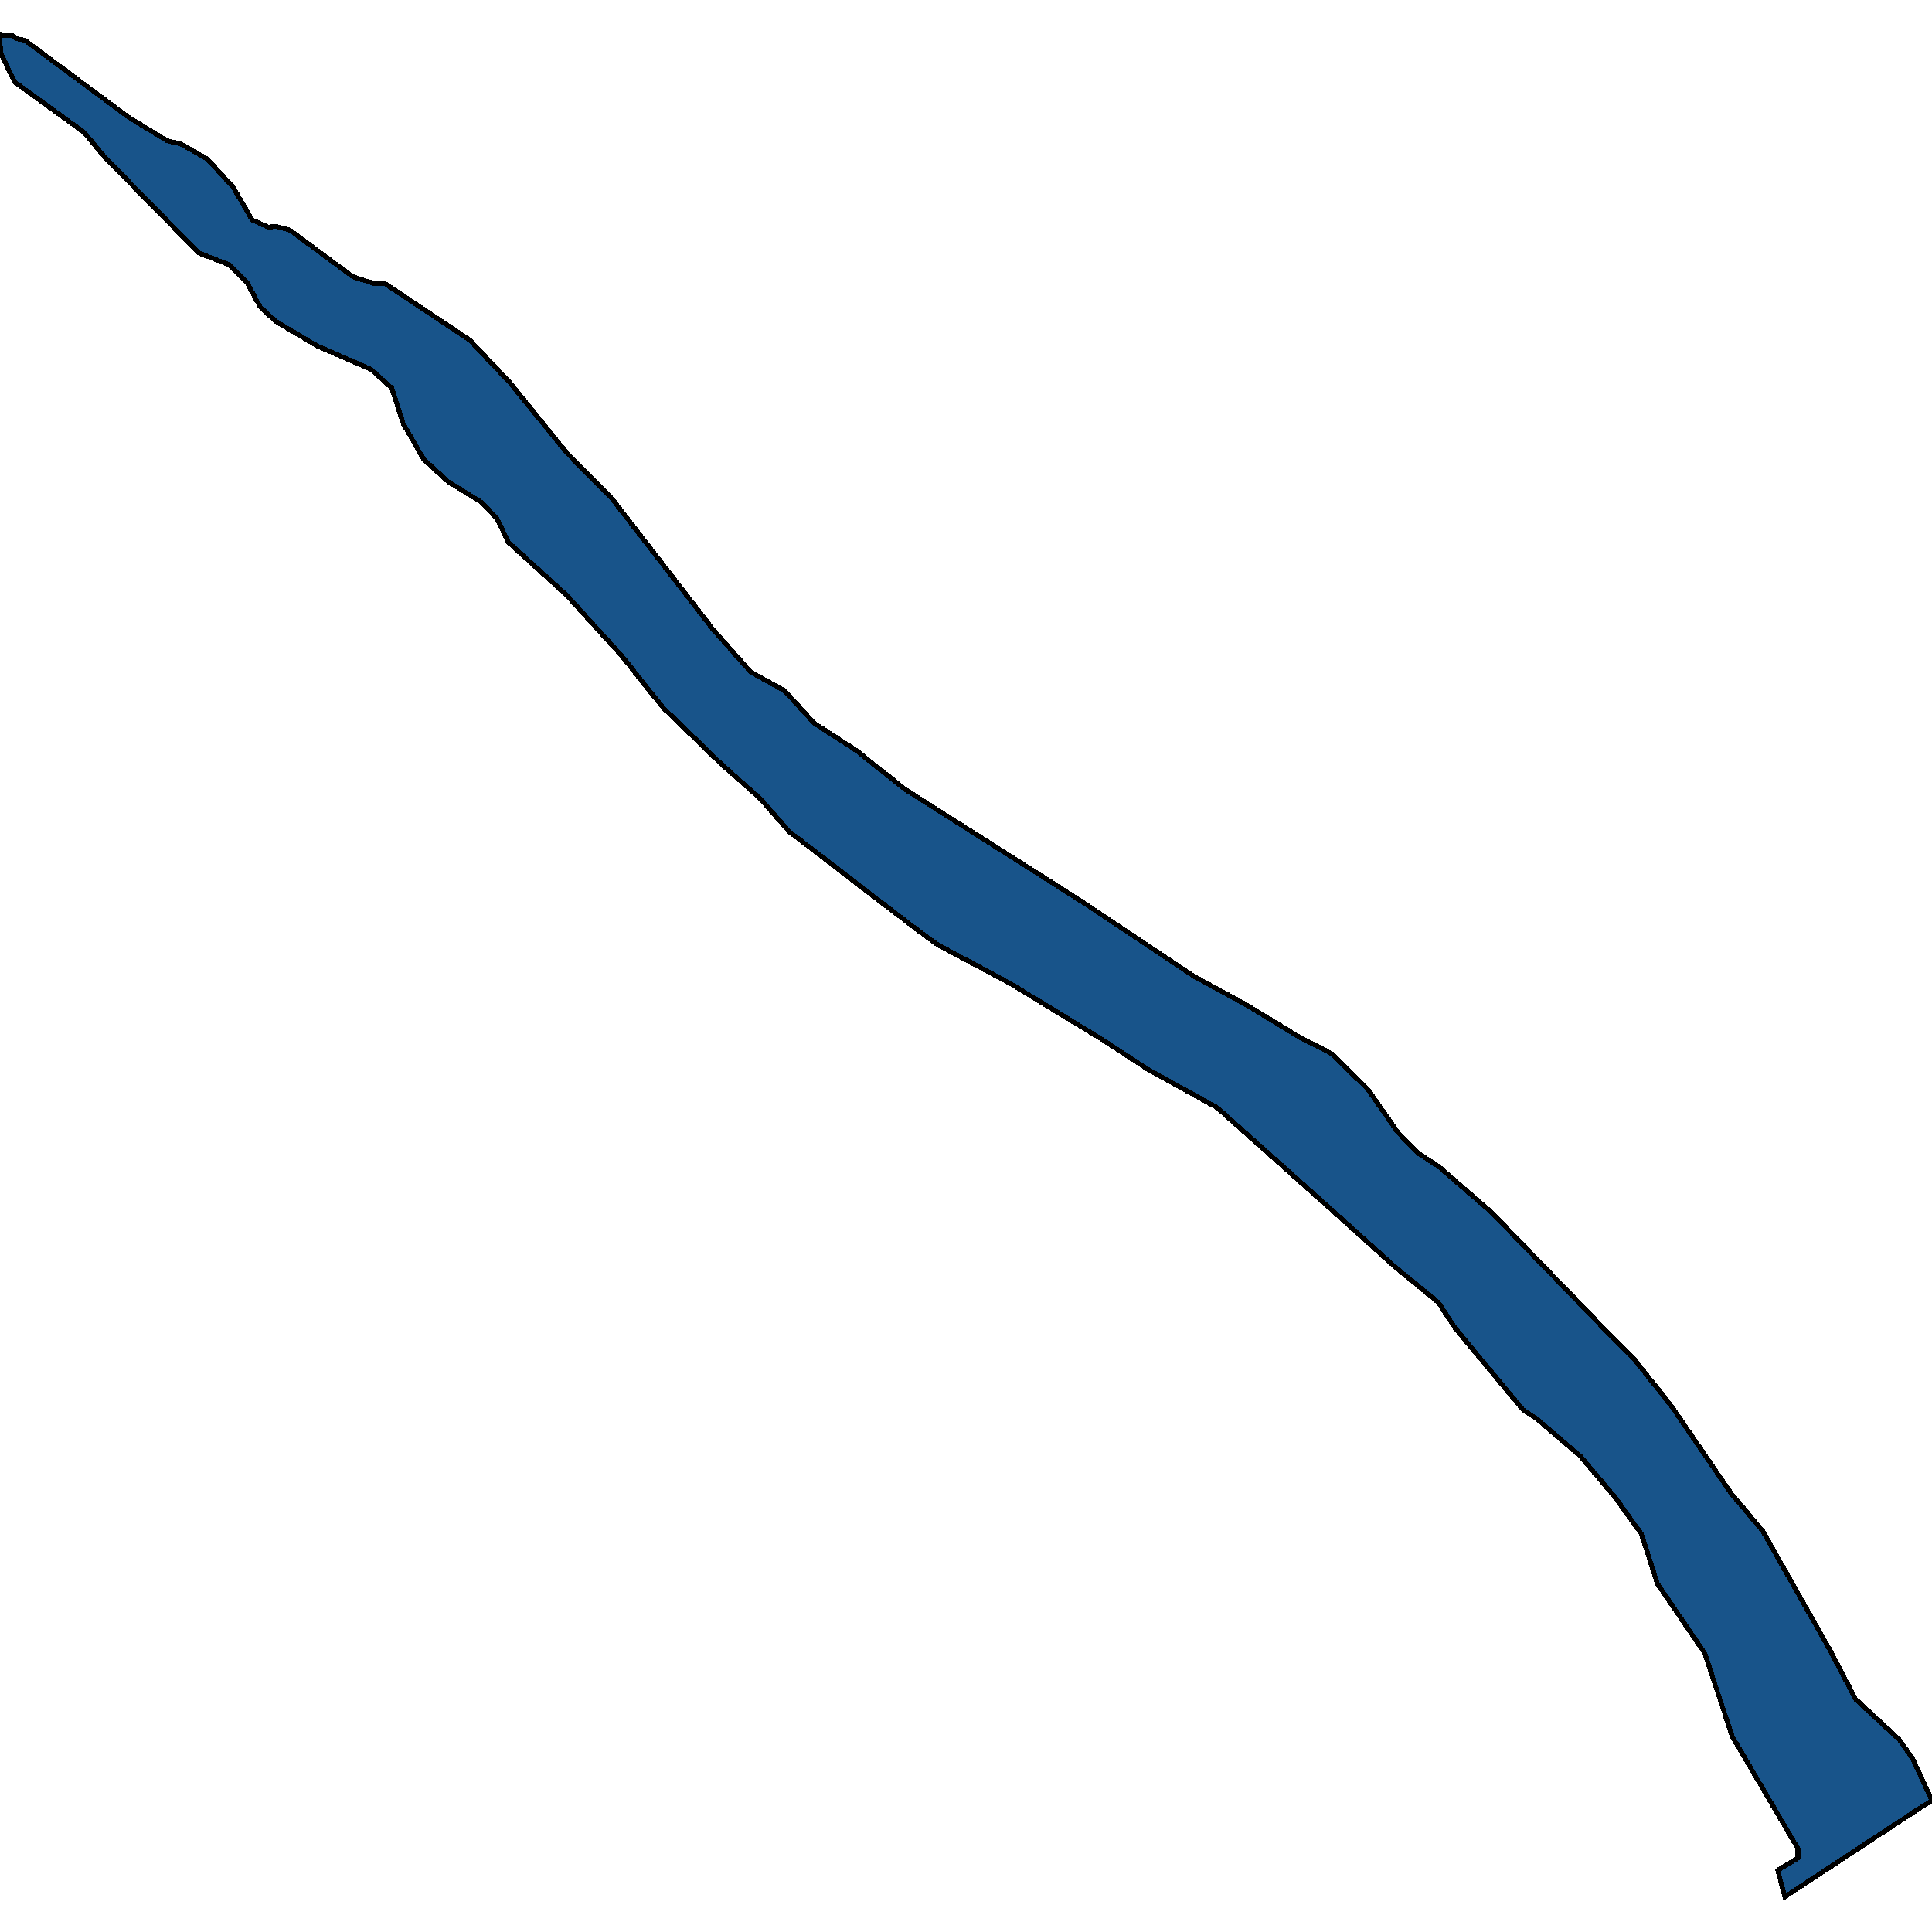 <svg xmlns="http://www.w3.org/2000/svg" width="400" height="400"><path style="stroke: black; fill: #18548a; shape-rendering: crispEdges; stroke-width: 1px;" d="M368.074,387.216L372.246,384.687L372.246,382.753L358.661,359.542L352.935,342.283L343.134,327.85L339.835,317.583L334.498,310.143L327.22,301.513L318.195,293.776L315.284,291.841L301.31,275.027L297.817,269.67L289.083,262.527L276.856,251.515L252.014,229.342L237.749,221.455L227.948,215.056L209.122,203.597L194.081,195.561L190.005,192.584L163.416,172.196L157.399,165.35L149.054,157.908L137.215,146.448L128.675,135.732L117.322,123.23L105.192,112.217L102.96,107.454L99.757,104.03L92.77,99.714L87.724,95.1L83.455,87.658L81.126,80.365L76.856,76.495L65.599,71.583L57.06,66.522L53.857,63.545L51.043,58.336L47.356,54.763L41.145,52.382L21.737,32.584L17.37,27.374L3.008,16.955L0.097,10.851L0,7.279L2.62,7.428L3.493,8.023L5.143,8.321L26.589,24.248L34.643,29.161L37.361,29.756L42.892,32.882L48.229,38.687L52.208,45.534L55.507,47.023L57.157,46.874L59.971,47.618L73.071,57.294L77.244,58.633L79.573,58.633L97.234,70.392L105.386,79.025L117.225,93.612L126.735,103.286L147.21,129.779L147.404,130.077L155.459,139.156L162.445,143.025L168.559,149.723L177.293,155.378L187.385,163.415L215.526,181.274L224.163,186.78L247.162,202.109L257.836,207.913L269.093,214.758L275.788,218.181L283.164,225.473L289.374,234.402L293.547,238.717L297.914,241.545L308.879,251.069L332.169,275.175L338.379,281.425L346.143,291.246L358.467,309.251L364.968,316.988L378.748,341.39L384.182,351.805L393.207,360.138L395.924,364.006L400,372.784L397.38,374.421L369.529,392.721Z"></path></svg>